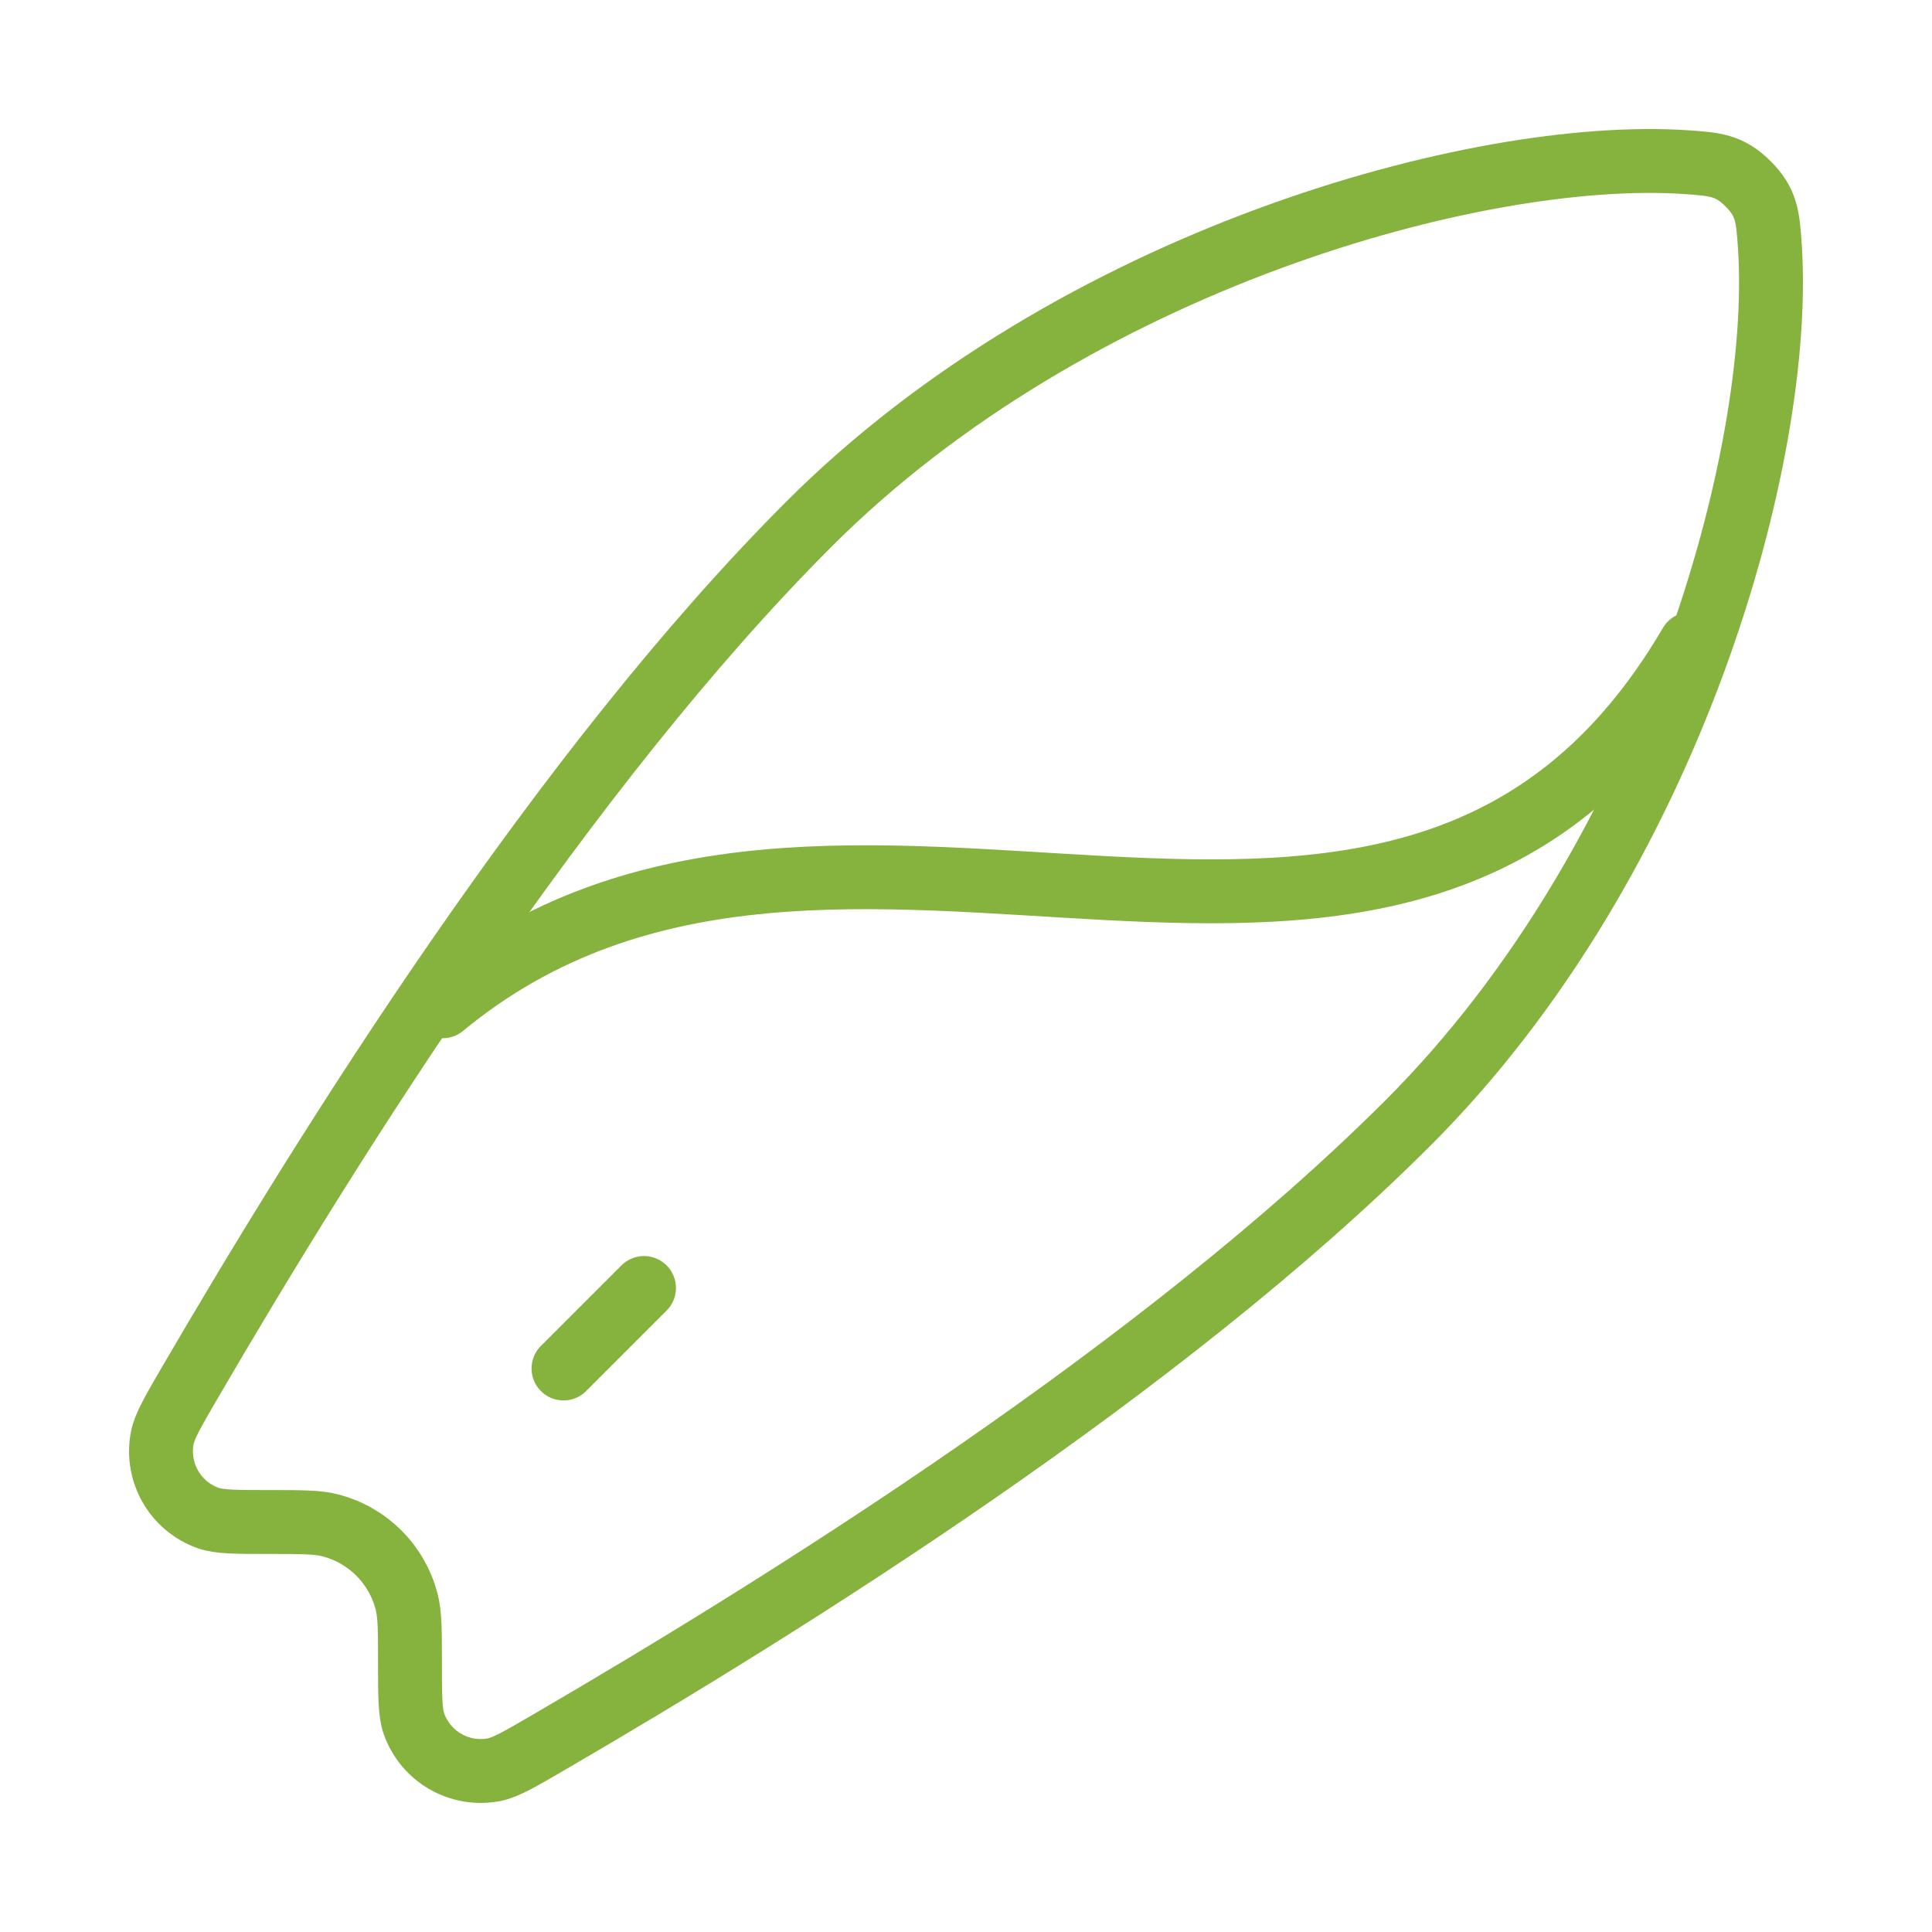 <?xml version="1.0" encoding="UTF-8"?> <svg xmlns="http://www.w3.org/2000/svg" width="189" height="189" viewBox="0 0 189 189" fill="none"><path d="M79.167 51.242C104.997 25.412 144.592 14.505 164.894 15.86C167.753 16.057 169.178 16.151 171.013 17.986C172.848 19.813 172.942 21.246 173.139 24.105C174.494 44.407 163.595 84.002 137.757 109.832C113.762 133.827 77.292 156.704 53.628 170.478C50.848 172.1 49.454 172.911 48.297 173.131C46.676 173.433 45 173.147 43.571 172.324C42.142 171.501 41.053 170.196 40.5 168.643C40.107 167.532 40.107 165.886 40.107 162.61C40.107 159.484 40.107 157.925 39.768 156.641C39.3 154.86 38.367 153.236 37.065 151.934C35.763 150.632 34.139 149.699 32.358 149.231C31.074 148.892 29.515 148.892 26.388 148.892C23.105 148.892 21.467 148.892 20.348 148.498C18.796 147.944 17.493 146.855 16.672 145.426C15.851 143.997 15.565 142.322 15.867 140.702C16.088 139.537 16.891 138.151 18.513 135.363C32.295 111.706 55.164 75.237 79.167 51.242Z" stroke="#86B33E" stroke-width="6.25" stroke-linecap="round" stroke-linejoin="round"></path><path d="M165.375 63C137.104 111.305 81.884 66.567 43.312 98.438M55.125 133.875L63 126" stroke="#86B33E" stroke-width="6.25" stroke-linecap="round" stroke-linejoin="round"></path></svg> 
